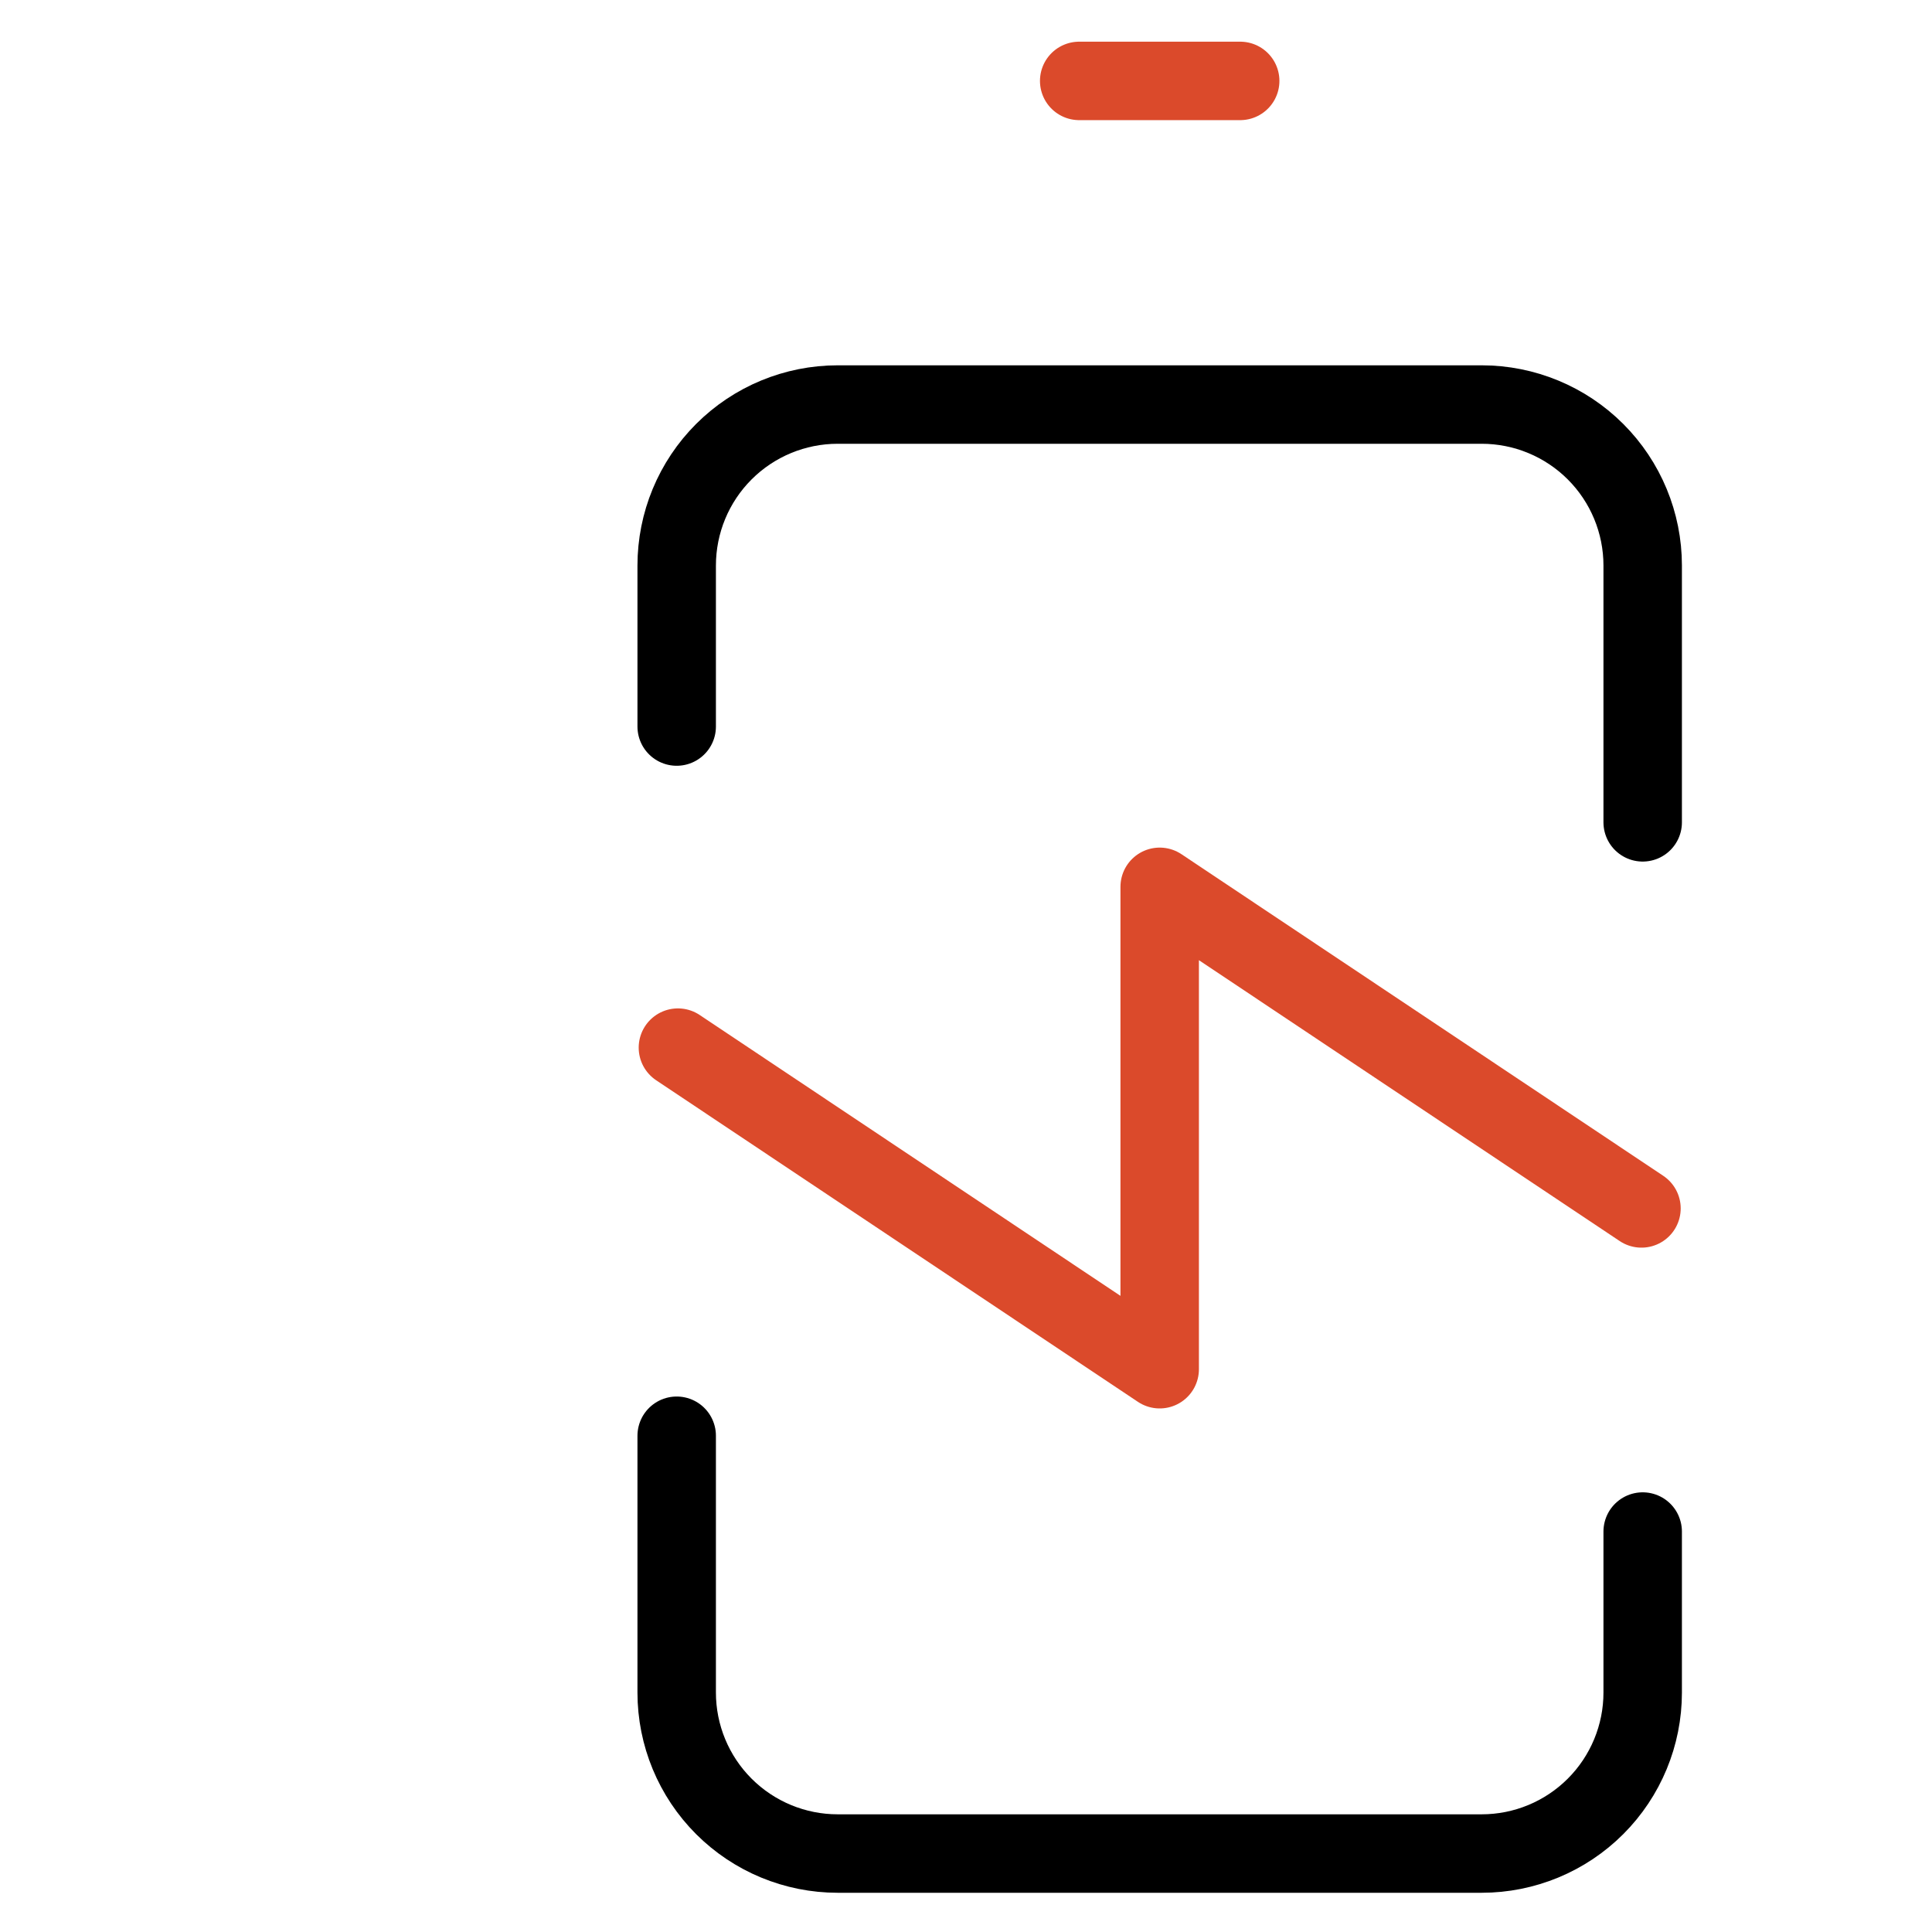 <svg xmlns="http://www.w3.org/2000/svg" width="197" height="197" viewBox="0 0 197 197" fill="none"><path d="M167.5 156.167L167.5 172.583C167.5 176.937 165.77 181.113 162.691 184.192C159.613 187.27 155.437 189 151.083 189L85.416 189C81.062 189 76.887 187.27 73.808 184.192C70.729 181.113 69 176.937 69 172.583L69 146.399M69 74.083L69 57.667C69 53.313 70.729 49.137 73.808 46.058C76.887 42.98 81.062 41.25 85.416 41.25L151.083 41.25C155.437 41.25 159.613 42.98 162.691 46.058C165.77 49.137 167.5 53.313 167.5 57.667L167.5 83.851" stroke="black" stroke-width="8" stroke-linecap="round" stroke-linejoin="round"></path><path d="M126.458 8.25L110.042 8.25" stroke="#DB4A2B" stroke-width="8" stroke-linecap="round" stroke-linejoin="round"></path><path d="M69.125 106.823L118.25 139.614L118.25 90.427L167.375 123.219" stroke="#DB4A2B" stroke-width="8" stroke-linecap="round" stroke-linejoin="round"></path></svg>